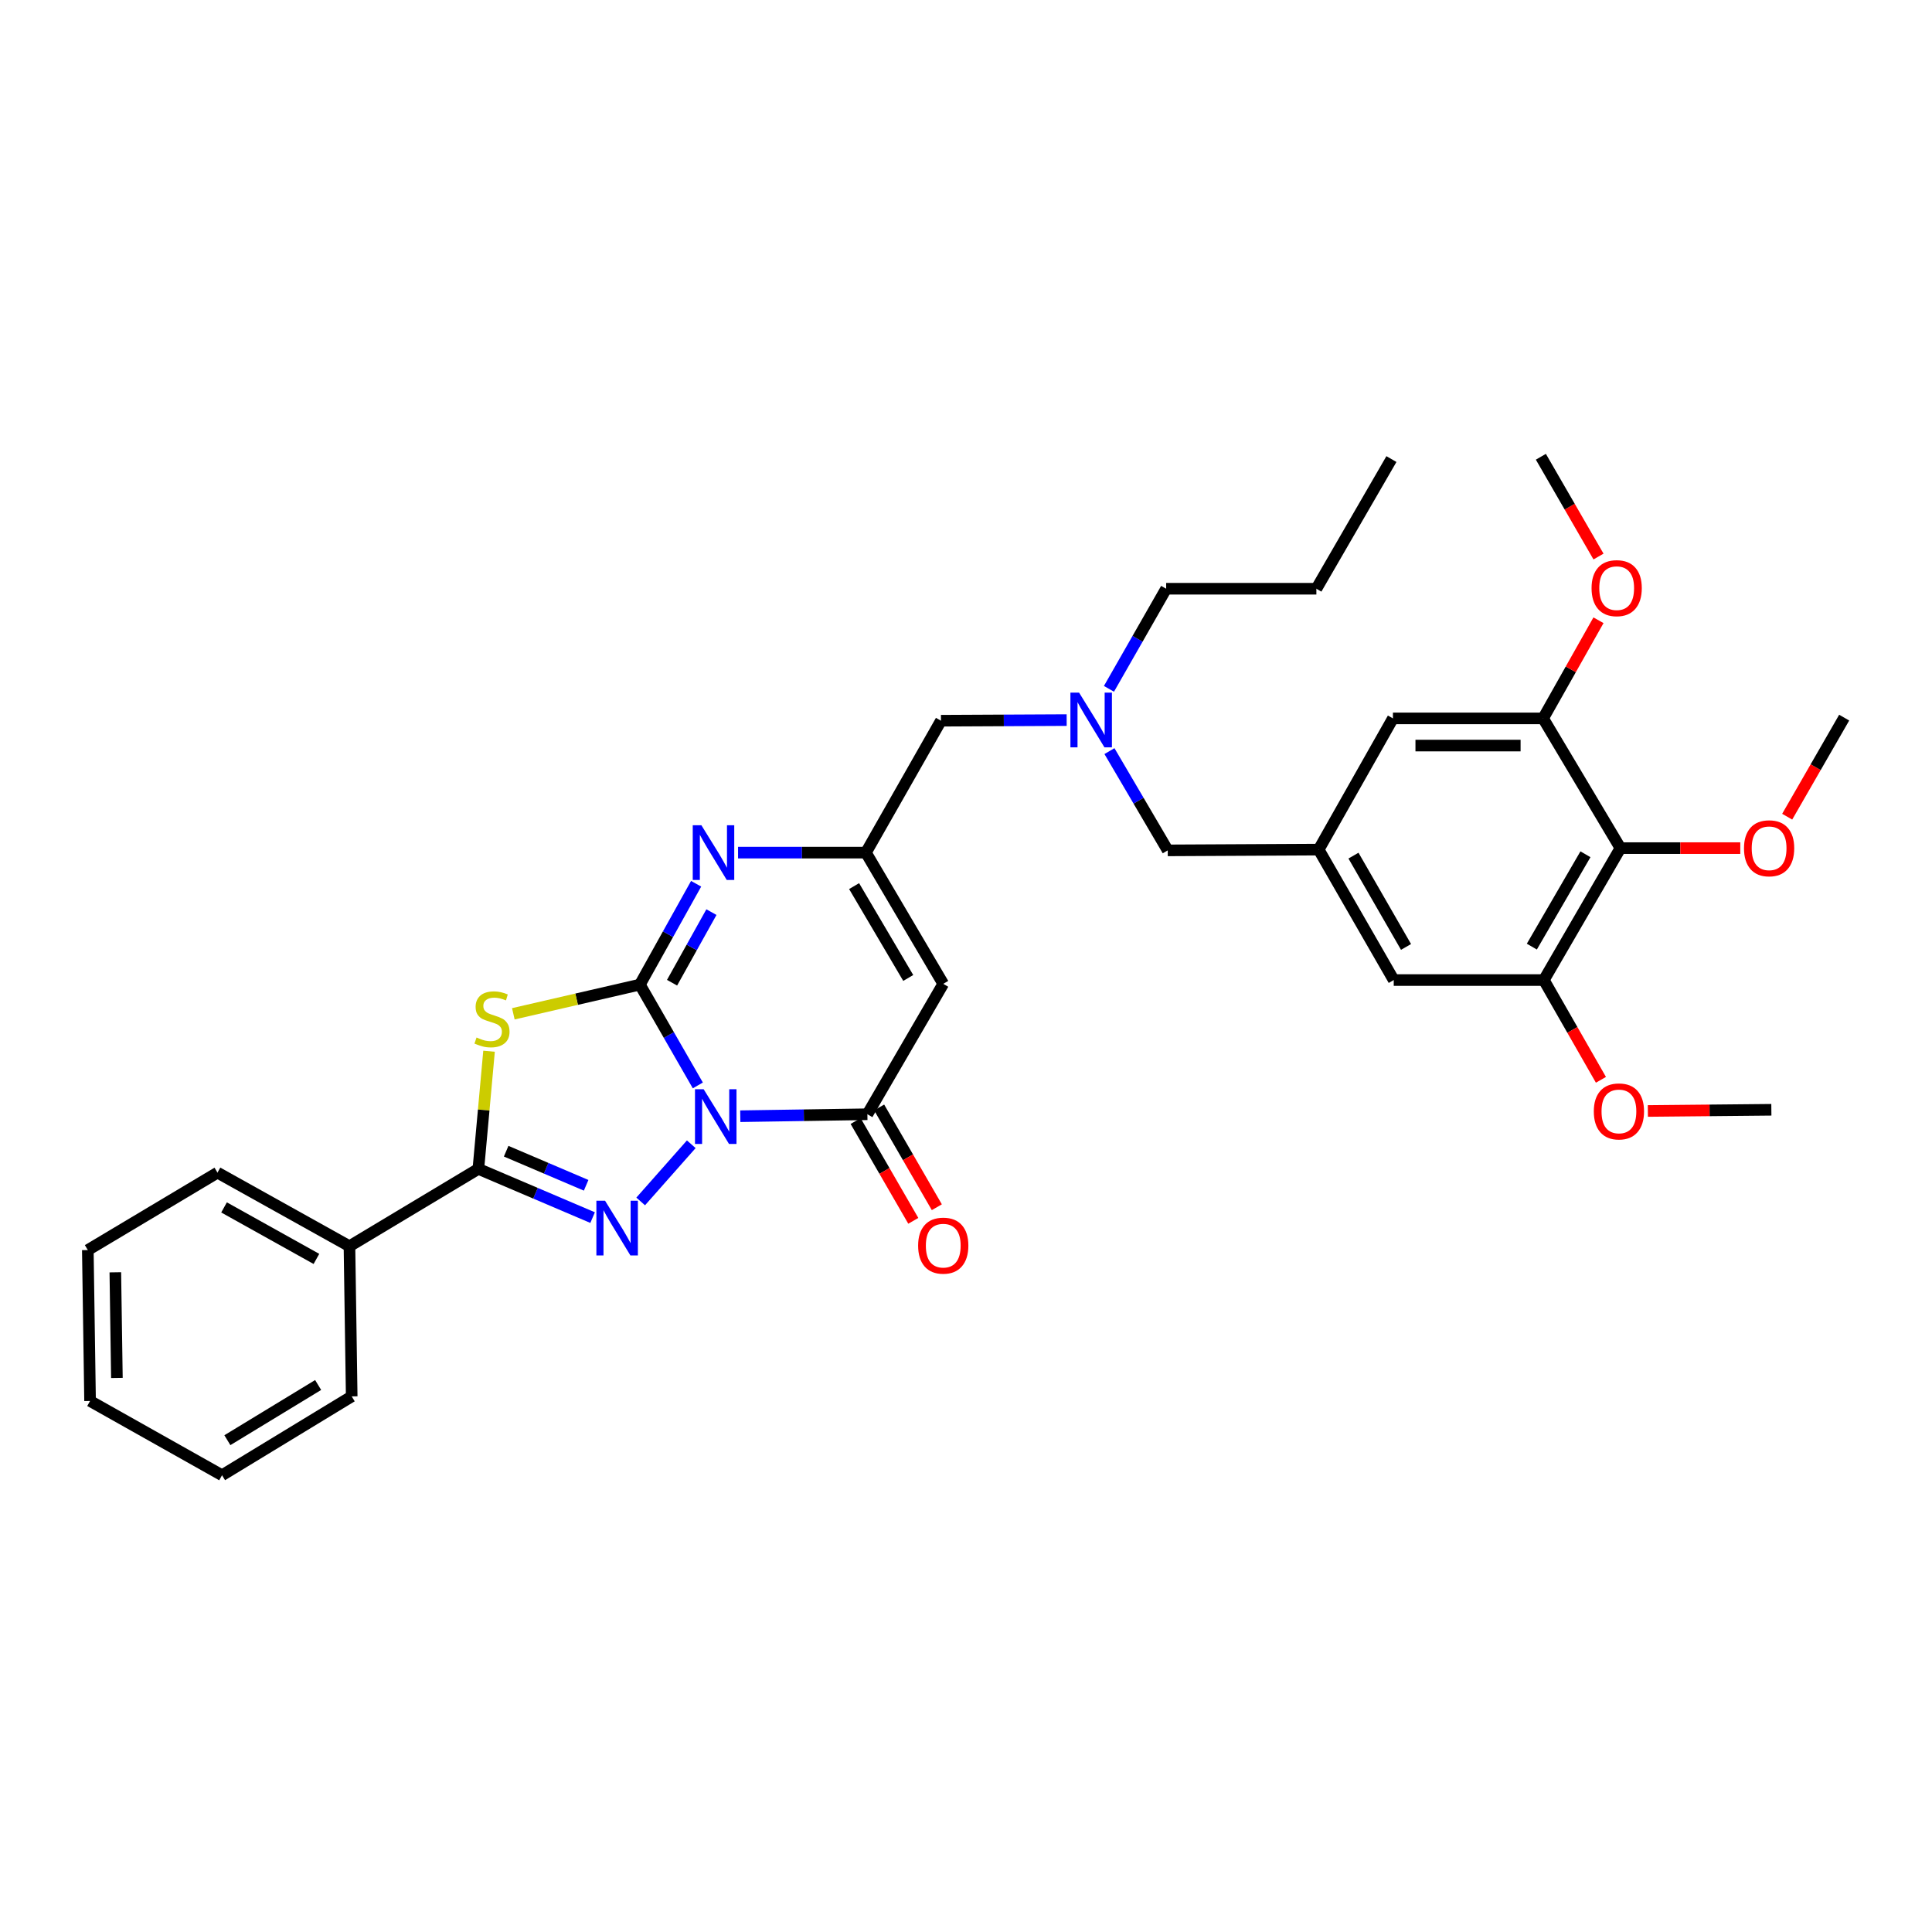 <?xml version='1.0' encoding='iso-8859-1'?>
<svg version='1.1' baseProfile='full'
              xmlns='http://www.w3.org/2000/svg'
                      xmlns:rdkit='http://www.rdkit.org/xml'
                      xmlns:xlink='http://www.w3.org/1999/xlink'
                  xml:space='preserve'
width='1000px' height='1000px' viewBox='0 0 1000 1000'>
<!-- END OF HEADER -->
<rect style='opacity:1.0;fill:#FFFFFF;stroke:none' width='1000' height='1000' x='0' y='0'> </rect>
<path class='bond-0' d='M 361.197,561.814 L 346.2,535.725' style='fill:none;fill-rule:evenodd;stroke:#0000FF;stroke-width:6px;stroke-linecap:butt;stroke-linejoin:miter;stroke-opacity:1' />
<path class='bond-0' d='M 346.2,535.725 L 331.203,509.635' style='fill:none;fill-rule:evenodd;stroke:#000000;stroke-width:6px;stroke-linecap:butt;stroke-linejoin:miter;stroke-opacity:1' />
<path class='bond-1' d='M 357.802,592.262 L 331.615,621.865' style='fill:none;fill-rule:evenodd;stroke:#0000FF;stroke-width:6px;stroke-linecap:butt;stroke-linejoin:miter;stroke-opacity:1' />
<path class='bond-4' d='M 383.171,577.748 L 416.065,577.241' style='fill:none;fill-rule:evenodd;stroke:#0000FF;stroke-width:6px;stroke-linecap:butt;stroke-linejoin:miter;stroke-opacity:1' />
<path class='bond-4' d='M 416.065,577.241 L 448.959,576.733' style='fill:none;fill-rule:evenodd;stroke:#000000;stroke-width:6px;stroke-linecap:butt;stroke-linejoin:miter;stroke-opacity:1' />
<path class='bond-2' d='M 331.203,509.635 L 298.452,517.187' style='fill:none;fill-rule:evenodd;stroke:#000000;stroke-width:6px;stroke-linecap:butt;stroke-linejoin:miter;stroke-opacity:1' />
<path class='bond-2' d='M 298.452,517.187 L 265.701,524.74' style='fill:none;fill-rule:evenodd;stroke:#CCCC00;stroke-width:6px;stroke-linecap:butt;stroke-linejoin:miter;stroke-opacity:1' />
<path class='bond-5' d='M 331.203,509.635 L 345.76,483.534' style='fill:none;fill-rule:evenodd;stroke:#000000;stroke-width:6px;stroke-linecap:butt;stroke-linejoin:miter;stroke-opacity:1' />
<path class='bond-5' d='M 345.76,483.534 L 360.316,457.433' style='fill:none;fill-rule:evenodd;stroke:#0000FF;stroke-width:6px;stroke-linecap:butt;stroke-linejoin:miter;stroke-opacity:1' />
<path class='bond-5' d='M 347.854,508.655 L 358.043,490.384' style='fill:none;fill-rule:evenodd;stroke:#000000;stroke-width:6px;stroke-linecap:butt;stroke-linejoin:miter;stroke-opacity:1' />
<path class='bond-5' d='M 358.043,490.384 L 368.233,472.114' style='fill:none;fill-rule:evenodd;stroke:#0000FF;stroke-width:6px;stroke-linecap:butt;stroke-linejoin:miter;stroke-opacity:1' />
<path class='bond-3' d='M 306.735,630.23 L 277.168,617.621' style='fill:none;fill-rule:evenodd;stroke:#0000FF;stroke-width:6px;stroke-linecap:butt;stroke-linejoin:miter;stroke-opacity:1' />
<path class='bond-3' d='M 277.168,617.621 L 247.602,605.012' style='fill:none;fill-rule:evenodd;stroke:#000000;stroke-width:6px;stroke-linecap:butt;stroke-linejoin:miter;stroke-opacity:1' />
<path class='bond-3' d='M 303.383,613.509 L 282.686,604.683' style='fill:none;fill-rule:evenodd;stroke:#0000FF;stroke-width:6px;stroke-linecap:butt;stroke-linejoin:miter;stroke-opacity:1' />
<path class='bond-3' d='M 282.686,604.683 L 261.989,595.857' style='fill:none;fill-rule:evenodd;stroke:#000000;stroke-width:6px;stroke-linecap:butt;stroke-linejoin:miter;stroke-opacity:1' />
<path class='bond-33' d='M 253.13,544.117 L 250.366,574.565' style='fill:none;fill-rule:evenodd;stroke:#CCCC00;stroke-width:6px;stroke-linecap:butt;stroke-linejoin:miter;stroke-opacity:1' />
<path class='bond-33' d='M 250.366,574.565 L 247.602,605.012' style='fill:none;fill-rule:evenodd;stroke:#000000;stroke-width:6px;stroke-linecap:butt;stroke-linejoin:miter;stroke-opacity:1' />
<path class='bond-15' d='M 247.602,605.012 L 180.878,645.043' style='fill:none;fill-rule:evenodd;stroke:#000000;stroke-width:6px;stroke-linecap:butt;stroke-linejoin:miter;stroke-opacity:1' />
<path class='bond-6' d='M 448.959,576.733 L 488.224,509.236' style='fill:none;fill-rule:evenodd;stroke:#000000;stroke-width:6px;stroke-linecap:butt;stroke-linejoin:miter;stroke-opacity:1' />
<path class='bond-14' d='M 442.871,580.252 L 457.798,606.075' style='fill:none;fill-rule:evenodd;stroke:#000000;stroke-width:6px;stroke-linecap:butt;stroke-linejoin:miter;stroke-opacity:1' />
<path class='bond-14' d='M 457.798,606.075 L 472.724,631.898' style='fill:none;fill-rule:evenodd;stroke:#FF0000;stroke-width:6px;stroke-linecap:butt;stroke-linejoin:miter;stroke-opacity:1' />
<path class='bond-14' d='M 455.048,573.214 L 469.975,599.036' style='fill:none;fill-rule:evenodd;stroke:#000000;stroke-width:6px;stroke-linecap:butt;stroke-linejoin:miter;stroke-opacity:1' />
<path class='bond-14' d='M 469.975,599.036 L 484.901,624.859' style='fill:none;fill-rule:evenodd;stroke:#FF0000;stroke-width:6px;stroke-linecap:butt;stroke-linejoin:miter;stroke-opacity:1' />
<path class='bond-34' d='M 382.016,441.317 L 415.105,441.317' style='fill:none;fill-rule:evenodd;stroke:#0000FF;stroke-width:6px;stroke-linecap:butt;stroke-linejoin:miter;stroke-opacity:1' />
<path class='bond-34' d='M 415.105,441.317 L 448.193,441.317' style='fill:none;fill-rule:evenodd;stroke:#000000;stroke-width:6px;stroke-linecap:butt;stroke-linejoin:miter;stroke-opacity:1' />
<path class='bond-7' d='M 488.224,509.236 L 448.193,441.317' style='fill:none;fill-rule:evenodd;stroke:#000000;stroke-width:6px;stroke-linecap:butt;stroke-linejoin:miter;stroke-opacity:1' />
<path class='bond-7' d='M 470.103,506.19 L 442.081,458.647' style='fill:none;fill-rule:evenodd;stroke:#000000;stroke-width:6px;stroke-linecap:butt;stroke-linejoin:miter;stroke-opacity:1' />
<path class='bond-17' d='M 448.193,441.317 L 487.044,373.039' style='fill:none;fill-rule:evenodd;stroke:#000000;stroke-width:6px;stroke-linecap:butt;stroke-linejoin:miter;stroke-opacity:1' />
<path class='bond-8' d='M 838.735,438.989 L 799.095,507.275' style='fill:none;fill-rule:evenodd;stroke:#000000;stroke-width:6px;stroke-linecap:butt;stroke-linejoin:miter;stroke-opacity:1' />
<path class='bond-8' d='M 820.625,442.17 L 792.877,489.971' style='fill:none;fill-rule:evenodd;stroke:#000000;stroke-width:6px;stroke-linecap:butt;stroke-linejoin:miter;stroke-opacity:1' />
<path class='bond-19' d='M 838.735,438.989 L 869.749,438.989' style='fill:none;fill-rule:evenodd;stroke:#000000;stroke-width:6px;stroke-linecap:butt;stroke-linejoin:miter;stroke-opacity:1' />
<path class='bond-19' d='M 869.749,438.989 L 900.763,438.989' style='fill:none;fill-rule:evenodd;stroke:#FF0000;stroke-width:6px;stroke-linecap:butt;stroke-linejoin:miter;stroke-opacity:1' />
<path class='bond-36' d='M 838.735,438.989 L 798.712,371.843' style='fill:none;fill-rule:evenodd;stroke:#000000;stroke-width:6px;stroke-linecap:butt;stroke-linejoin:miter;stroke-opacity:1' />
<path class='bond-9' d='M 798.712,371.843 L 720.979,371.843' style='fill:none;fill-rule:evenodd;stroke:#000000;stroke-width:6px;stroke-linecap:butt;stroke-linejoin:miter;stroke-opacity:1' />
<path class='bond-9' d='M 787.052,385.908 L 732.639,385.908' style='fill:none;fill-rule:evenodd;stroke:#000000;stroke-width:6px;stroke-linecap:butt;stroke-linejoin:miter;stroke-opacity:1' />
<path class='bond-20' d='M 798.712,371.843 L 813.041,346.444' style='fill:none;fill-rule:evenodd;stroke:#000000;stroke-width:6px;stroke-linecap:butt;stroke-linejoin:miter;stroke-opacity:1' />
<path class='bond-20' d='M 813.041,346.444 L 827.37,321.044' style='fill:none;fill-rule:evenodd;stroke:#FF0000;stroke-width:6px;stroke-linecap:butt;stroke-linejoin:miter;stroke-opacity:1' />
<path class='bond-10' d='M 799.095,507.275 L 721.393,507.275' style='fill:none;fill-rule:evenodd;stroke:#000000;stroke-width:6px;stroke-linecap:butt;stroke-linejoin:miter;stroke-opacity:1' />
<path class='bond-21' d='M 799.095,507.275 L 813.867,533.092' style='fill:none;fill-rule:evenodd;stroke:#000000;stroke-width:6px;stroke-linecap:butt;stroke-linejoin:miter;stroke-opacity:1' />
<path class='bond-21' d='M 813.867,533.092 L 828.64,558.91' style='fill:none;fill-rule:evenodd;stroke:#FF0000;stroke-width:6px;stroke-linecap:butt;stroke-linejoin:miter;stroke-opacity:1' />
<path class='bond-11' d='M 682.542,439.754 L 604.418,440.153' style='fill:none;fill-rule:evenodd;stroke:#000000;stroke-width:6px;stroke-linecap:butt;stroke-linejoin:miter;stroke-opacity:1' />
<path class='bond-12' d='M 682.542,439.754 L 720.979,371.843' style='fill:none;fill-rule:evenodd;stroke:#000000;stroke-width:6px;stroke-linecap:butt;stroke-linejoin:miter;stroke-opacity:1' />
<path class='bond-13' d='M 682.542,439.754 L 721.393,507.275' style='fill:none;fill-rule:evenodd;stroke:#000000;stroke-width:6px;stroke-linecap:butt;stroke-linejoin:miter;stroke-opacity:1' />
<path class='bond-13' d='M 700.56,442.868 L 727.756,490.132' style='fill:none;fill-rule:evenodd;stroke:#000000;stroke-width:6px;stroke-linecap:butt;stroke-linejoin:miter;stroke-opacity:1' />
<path class='bond-23' d='M 180.878,645.043 L 112.569,606.957' style='fill:none;fill-rule:evenodd;stroke:#000000;stroke-width:6px;stroke-linecap:butt;stroke-linejoin:miter;stroke-opacity:1' />
<path class='bond-23' d='M 163.782,651.615 L 115.966,624.955' style='fill:none;fill-rule:evenodd;stroke:#000000;stroke-width:6px;stroke-linecap:butt;stroke-linejoin:miter;stroke-opacity:1' />
<path class='bond-24' d='M 180.878,645.043 L 182.042,722.768' style='fill:none;fill-rule:evenodd;stroke:#000000;stroke-width:6px;stroke-linecap:butt;stroke-linejoin:miter;stroke-opacity:1' />
<path class='bond-16' d='M 552.102,372.718 L 519.573,372.879' style='fill:none;fill-rule:evenodd;stroke:#0000FF;stroke-width:6px;stroke-linecap:butt;stroke-linejoin:miter;stroke-opacity:1' />
<path class='bond-16' d='M 519.573,372.879 L 487.044,373.039' style='fill:none;fill-rule:evenodd;stroke:#000000;stroke-width:6px;stroke-linecap:butt;stroke-linejoin:miter;stroke-opacity:1' />
<path class='bond-18' d='M 574.249,388.773 L 589.333,414.463' style='fill:none;fill-rule:evenodd;stroke:#0000FF;stroke-width:6px;stroke-linecap:butt;stroke-linejoin:miter;stroke-opacity:1' />
<path class='bond-18' d='M 589.333,414.463 L 604.418,440.153' style='fill:none;fill-rule:evenodd;stroke:#000000;stroke-width:6px;stroke-linecap:butt;stroke-linejoin:miter;stroke-opacity:1' />
<path class='bond-22' d='M 573.996,356.54 L 588.8,330.635' style='fill:none;fill-rule:evenodd;stroke:#0000FF;stroke-width:6px;stroke-linecap:butt;stroke-linejoin:miter;stroke-opacity:1' />
<path class='bond-22' d='M 588.8,330.635 L 603.605,304.729' style='fill:none;fill-rule:evenodd;stroke:#000000;stroke-width:6px;stroke-linecap:butt;stroke-linejoin:miter;stroke-opacity:1' />
<path class='bond-25' d='M 925.046,422.721 L 939.796,397.083' style='fill:none;fill-rule:evenodd;stroke:#FF0000;stroke-width:6px;stroke-linecap:butt;stroke-linejoin:miter;stroke-opacity:1' />
<path class='bond-25' d='M 939.796,397.083 L 954.545,371.445' style='fill:none;fill-rule:evenodd;stroke:#000000;stroke-width:6px;stroke-linecap:butt;stroke-linejoin:miter;stroke-opacity:1' />
<path class='bond-27' d='M 827.383,288.065 L 812.465,262.242' style='fill:none;fill-rule:evenodd;stroke:#FF0000;stroke-width:6px;stroke-linecap:butt;stroke-linejoin:miter;stroke-opacity:1' />
<path class='bond-27' d='M 812.465,262.242 L 797.548,236.42' style='fill:none;fill-rule:evenodd;stroke:#000000;stroke-width:6px;stroke-linecap:butt;stroke-linejoin:miter;stroke-opacity:1' />
<path class='bond-26' d='M 852.926,575.041 L 884.888,574.73' style='fill:none;fill-rule:evenodd;stroke:#FF0000;stroke-width:6px;stroke-linecap:butt;stroke-linejoin:miter;stroke-opacity:1' />
<path class='bond-26' d='M 884.888,574.73 L 916.851,574.42' style='fill:none;fill-rule:evenodd;stroke:#000000;stroke-width:6px;stroke-linecap:butt;stroke-linejoin:miter;stroke-opacity:1' />
<path class='bond-28' d='M 603.605,304.729 L 681.354,304.729' style='fill:none;fill-rule:evenodd;stroke:#000000;stroke-width:6px;stroke-linecap:butt;stroke-linejoin:miter;stroke-opacity:1' />
<path class='bond-31' d='M 112.569,606.957 L 45.455,647.035' style='fill:none;fill-rule:evenodd;stroke:#000000;stroke-width:6px;stroke-linecap:butt;stroke-linejoin:miter;stroke-opacity:1' />
<path class='bond-30' d='M 182.042,722.768 L 114.928,763.58' style='fill:none;fill-rule:evenodd;stroke:#000000;stroke-width:6px;stroke-linecap:butt;stroke-linejoin:miter;stroke-opacity:1' />
<path class='bond-30' d='M 164.667,716.872 L 117.688,745.441' style='fill:none;fill-rule:evenodd;stroke:#000000;stroke-width:6px;stroke-linecap:butt;stroke-linejoin:miter;stroke-opacity:1' />
<path class='bond-29' d='M 681.354,304.729 L 720.197,237.615' style='fill:none;fill-rule:evenodd;stroke:#000000;stroke-width:6px;stroke-linecap:butt;stroke-linejoin:miter;stroke-opacity:1' />
<path class='bond-32' d='M 114.928,763.58 L 46.619,725.143' style='fill:none;fill-rule:evenodd;stroke:#000000;stroke-width:6px;stroke-linecap:butt;stroke-linejoin:miter;stroke-opacity:1' />
<path class='bond-35' d='M 45.455,647.035 L 46.619,725.143' style='fill:none;fill-rule:evenodd;stroke:#000000;stroke-width:6px;stroke-linecap:butt;stroke-linejoin:miter;stroke-opacity:1' />
<path class='bond-35' d='M 59.693,658.542 L 60.508,713.218' style='fill:none;fill-rule:evenodd;stroke:#000000;stroke-width:6px;stroke-linecap:butt;stroke-linejoin:miter;stroke-opacity:1' />
<path  class='atom-0' d='M 364.208 563.784
L 373.488 578.784
Q 374.408 580.264, 375.888 582.944
Q 377.368 585.624, 377.448 585.784
L 377.448 563.784
L 381.208 563.784
L 381.208 592.104
L 377.328 592.104
L 367.368 575.704
Q 366.208 573.784, 364.968 571.584
Q 363.768 569.384, 363.408 568.704
L 363.408 592.104
L 359.728 592.104
L 359.728 563.784
L 364.208 563.784
' fill='#0000FF'/>
<path  class='atom-2' d='M 313.167 621.482
L 322.447 636.482
Q 323.367 637.962, 324.847 640.642
Q 326.327 643.322, 326.407 643.482
L 326.407 621.482
L 330.167 621.482
L 330.167 649.802
L 326.287 649.802
L 316.327 633.402
Q 315.167 631.482, 313.927 629.282
Q 312.727 627.082, 312.367 626.402
L 312.367 649.802
L 308.687 649.802
L 308.687 621.482
L 313.167 621.482
' fill='#0000FF'/>
<path  class='atom-3' d='M 246.658 537.006
Q 246.978 537.126, 248.298 537.686
Q 249.618 538.246, 251.058 538.606
Q 252.538 538.926, 253.978 538.926
Q 256.658 538.926, 258.218 537.646
Q 259.778 536.326, 259.778 534.046
Q 259.778 532.486, 258.978 531.526
Q 258.218 530.566, 257.018 530.046
Q 255.818 529.526, 253.818 528.926
Q 251.298 528.166, 249.778 527.446
Q 248.298 526.726, 247.218 525.206
Q 246.178 523.686, 246.178 521.126
Q 246.178 517.566, 248.578 515.366
Q 251.018 513.166, 255.818 513.166
Q 259.098 513.166, 262.818 514.726
L 261.898 517.806
Q 258.498 516.406, 255.938 516.406
Q 253.178 516.406, 251.658 517.566
Q 250.138 518.686, 250.178 520.646
Q 250.178 522.166, 250.938 523.086
Q 251.738 524.006, 252.858 524.526
Q 254.018 525.046, 255.938 525.646
Q 258.498 526.446, 260.018 527.246
Q 261.538 528.046, 262.618 529.686
Q 263.738 531.286, 263.738 534.046
Q 263.738 537.966, 261.098 540.086
Q 258.498 542.166, 254.138 542.166
Q 251.618 542.166, 249.698 541.606
Q 247.818 541.086, 245.578 540.166
L 246.658 537.006
' fill='#CCCC00'/>
<path  class='atom-6' d='M 363.044 427.157
L 372.324 442.157
Q 373.244 443.637, 374.724 446.317
Q 376.204 448.997, 376.284 449.157
L 376.284 427.157
L 380.044 427.157
L 380.044 455.477
L 376.164 455.477
L 366.204 439.077
Q 365.044 437.157, 363.804 434.957
Q 362.604 432.757, 362.244 432.077
L 362.244 455.477
L 358.564 455.477
L 358.564 427.157
L 363.044 427.157
' fill='#0000FF'/>
<path  class='atom-15' d='M 475.224 644.74
Q 475.224 637.94, 478.584 634.14
Q 481.944 630.34, 488.224 630.34
Q 494.504 630.34, 497.864 634.14
Q 501.224 637.94, 501.224 644.74
Q 501.224 651.62, 497.824 655.54
Q 494.424 659.42, 488.224 659.42
Q 481.984 659.42, 478.584 655.54
Q 475.224 651.66, 475.224 644.74
M 488.224 656.22
Q 492.544 656.22, 494.864 653.34
Q 497.224 650.42, 497.224 644.74
Q 497.224 639.18, 494.864 636.38
Q 492.544 633.54, 488.224 633.54
Q 483.904 633.54, 481.544 636.34
Q 479.224 639.14, 479.224 644.74
Q 479.224 650.46, 481.544 653.34
Q 483.904 656.22, 488.224 656.22
' fill='#FF0000'/>
<path  class='atom-17' d='M 558.525 358.496
L 567.805 373.496
Q 568.725 374.976, 570.205 377.656
Q 571.685 380.336, 571.765 380.496
L 571.765 358.496
L 575.525 358.496
L 575.525 386.816
L 571.645 386.816
L 561.685 370.416
Q 560.525 368.496, 559.285 366.296
Q 558.085 364.096, 557.725 363.416
L 557.725 386.816
L 554.045 386.816
L 554.045 358.496
L 558.525 358.496
' fill='#0000FF'/>
<path  class='atom-20' d='M 902.687 439.069
Q 902.687 432.269, 906.047 428.469
Q 909.407 424.669, 915.687 424.669
Q 921.967 424.669, 925.327 428.469
Q 928.687 432.269, 928.687 439.069
Q 928.687 445.949, 925.287 449.869
Q 921.887 453.749, 915.687 453.749
Q 909.447 453.749, 906.047 449.869
Q 902.687 445.989, 902.687 439.069
M 915.687 450.549
Q 920.007 450.549, 922.327 447.669
Q 924.687 444.749, 924.687 439.069
Q 924.687 433.509, 922.327 430.709
Q 920.007 427.869, 915.687 427.869
Q 911.367 427.869, 909.007 430.669
Q 906.687 433.469, 906.687 439.069
Q 906.687 444.789, 909.007 447.669
Q 911.367 450.549, 915.687 450.549
' fill='#FF0000'/>
<path  class='atom-21' d='M 823.789 304.426
Q 823.789 297.626, 827.149 293.826
Q 830.509 290.026, 836.789 290.026
Q 843.069 290.026, 846.429 293.826
Q 849.789 297.626, 849.789 304.426
Q 849.789 311.306, 846.389 315.226
Q 842.989 319.106, 836.789 319.106
Q 830.549 319.106, 827.149 315.226
Q 823.789 311.346, 823.789 304.426
M 836.789 315.906
Q 841.109 315.906, 843.429 313.026
Q 845.789 310.106, 845.789 304.426
Q 845.789 298.866, 843.429 296.066
Q 841.109 293.226, 836.789 293.226
Q 832.469 293.226, 830.109 296.026
Q 827.789 298.826, 827.789 304.426
Q 827.789 310.146, 830.109 313.026
Q 832.469 315.906, 836.789 315.906
' fill='#FF0000'/>
<path  class='atom-22' d='M 824.953 575.266
Q 824.953 568.466, 828.313 564.666
Q 831.673 560.866, 837.953 560.866
Q 844.233 560.866, 847.593 564.666
Q 850.953 568.466, 850.953 575.266
Q 850.953 582.146, 847.553 586.066
Q 844.153 589.946, 837.953 589.946
Q 831.713 589.946, 828.313 586.066
Q 824.953 582.186, 824.953 575.266
M 837.953 586.746
Q 842.273 586.746, 844.593 583.866
Q 846.953 580.946, 846.953 575.266
Q 846.953 569.706, 844.593 566.906
Q 842.273 564.066, 837.953 564.066
Q 833.633 564.066, 831.273 566.866
Q 828.953 569.666, 828.953 575.266
Q 828.953 580.986, 831.273 583.866
Q 833.633 586.746, 837.953 586.746
' fill='#FF0000'/>
</svg>
